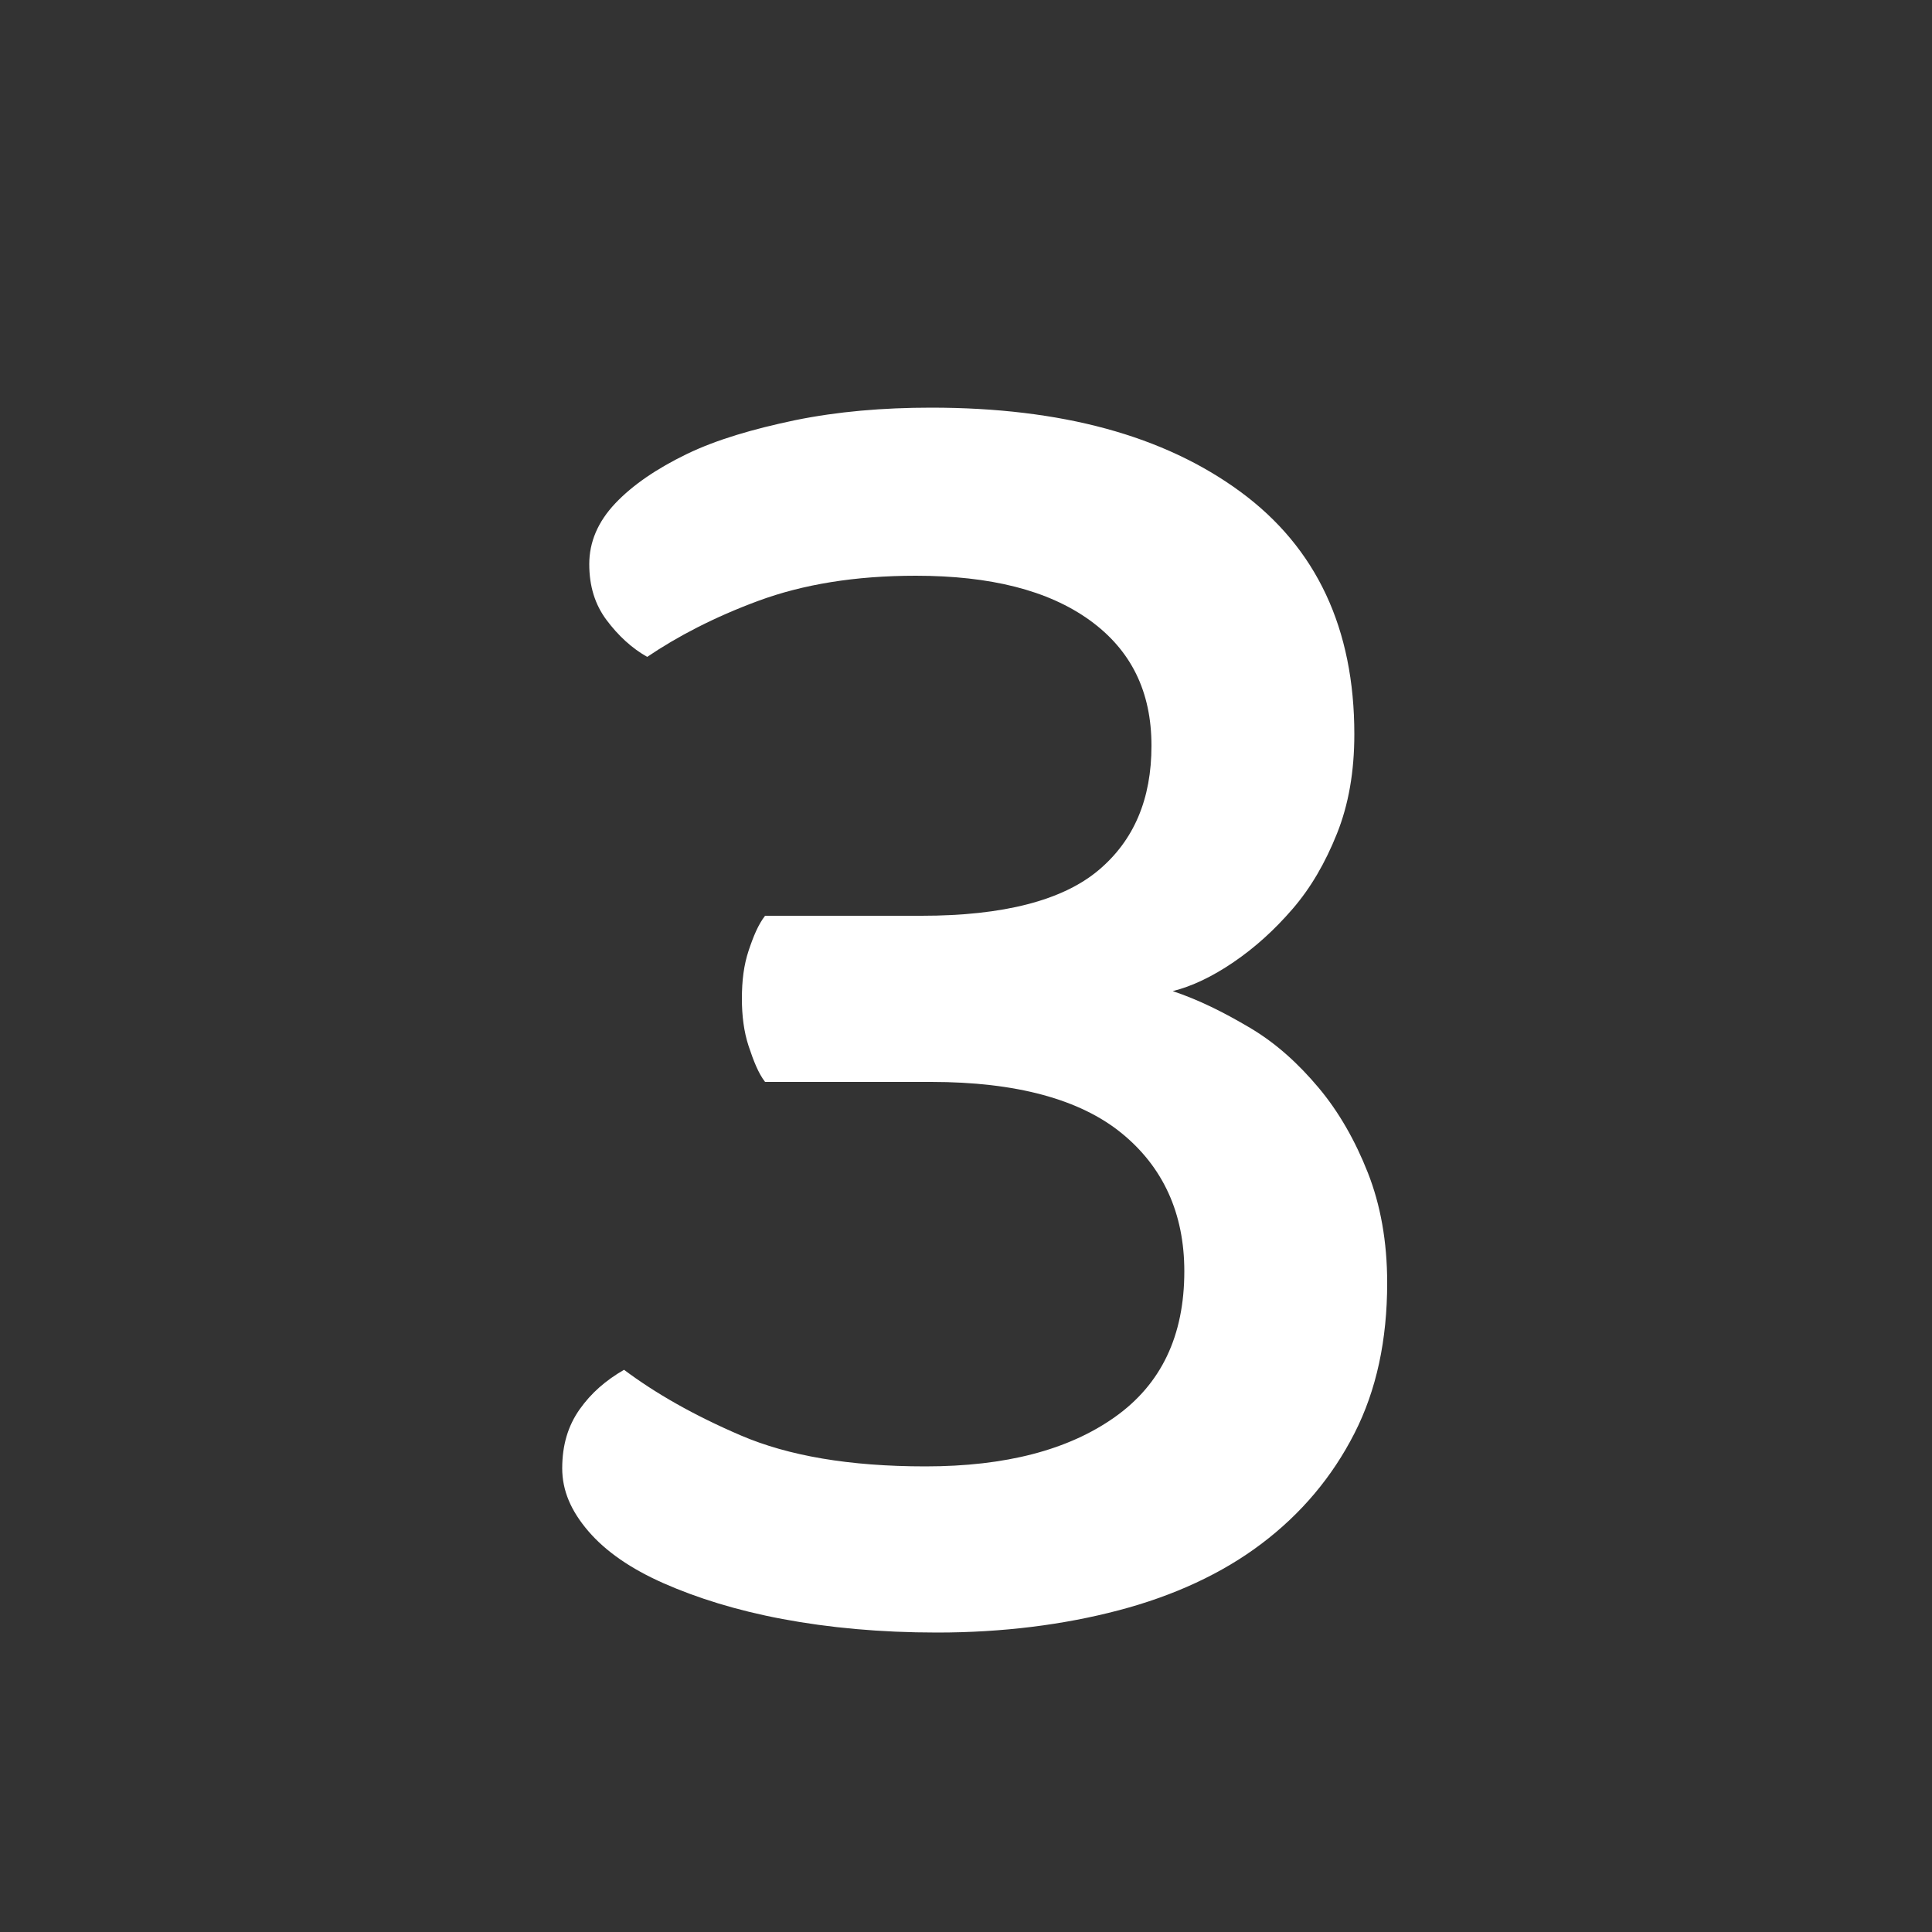 <?xml version="1.0" encoding="utf-8"?>
<!-- Generator: Adobe Illustrator 22.1.0, SVG Export Plug-In . SVG Version: 6.00 Build 0)  -->
<svg version="1.1" id="Ebene_1" xmlns="http://www.w3.org/2000/svg" xmlns:xlink="http://www.w3.org/1999/xlink" x="0px" y="0px"
	 viewBox="0 0 200 200" style="enable-background:new 0 0 200 200;" xml:space="preserve">
<rect x="0" y="0" width="200" height="200" fill="#333333" stroke="none"/>
<style type="text/css">
	.st0{display:none;fill:#FFC2C2;}
	.st1{display:none;}
	.st2{display:inline;fill:#FFFFFF;}
	.st3{fill:#FFFFFF;}
</style>
<rect x="-32.1" y="-32.1" class="st0" width="300.6" height="273.3"/>
<g class="st1">
	<path class="st2" d="M110.9,159.8c-1,0.4-2.3,0.7-3.9,1c-1.6,0.3-3.3,0.5-5.2,0.5c-3.6,0-6.2-0.7-8-2c-1.7-1.4-2.6-3.7-2.6-7V65.9
		l-22.2,9.6c-1.7-0.7-3.2-1.9-4.4-3.3c-1.2-1.5-1.9-3.5-1.9-5.9c0-2.5,0.7-4.5,2-6c1.4-1.5,3.5-2.9,6.5-4.2l24.4-10.2h4.4
		c3.2,0,5.8,1,7.8,2.9c2,1.9,3,4.5,3,7.7V159.8z"/>
</g>
<g class="st1">
	<path class="st2" d="M60,59c0-2.3,0.9-4.4,2.6-6.4c1.7-2,4.2-3.8,7.3-5.3c3.1-1.5,6.8-2.7,11-3.6c4.2-0.9,8.8-1.3,13.7-1.3
		c13.7,0,24.3,3.3,31.8,9.8c7.5,6.5,11.2,15.1,11.2,25.6c0,7.3-2,14.5-6,21.4c-4,6.9-10.7,14.6-20.2,23l-30.8,27.6h56.2
		c0.7,0.8,1.2,1.9,1.7,3.4c0.5,1.5,0.7,3.1,0.7,4.8c0,2.8-0.7,4.9-2.1,6.4c-1.4,1.5-3.2,2.2-5.5,2.2H61.4c-3.7-2.5-5.6-6.2-5.6-11
		c0-2.7,0.5-5.1,1.6-7.2c1.1-2.1,2.5-4,4.4-5.6l33.6-31.6c3.9-3.6,7.1-6.9,9.8-9.8c2.7-2.9,4.8-5.7,6.4-8.2c1.6-2.5,2.7-5,3.4-7.3
		c0.7-2.3,1-4.8,1-7.3c0-5.6-2-10.1-5.9-13.6c-3.9-3.5-9.7-5.2-17.3-5.2c-5.9,0-11,0.9-15.5,2.8c-4.5,1.9-8.2,3.9-11.1,6.2
		c-1.7-0.9-3.2-2.2-4.4-3.9C60.6,63.2,60,61.3,60,59z"/>
</g>
<g>
	<path class="st3" d="M96.4,42.2c13.5,0,24.1,2.9,32,8.7c7.9,5.8,11.8,14.2,11.8,25.1c0,3.9-0.6,7.3-1.8,10.3s-2.7,5.6-4.6,7.8
		c-1.9,2.2-3.9,4-6.1,5.5c-2.2,1.5-4.3,2.5-6.3,3c2.7,0.9,5.3,2.2,8,3.8c2.7,1.6,5,3.7,7.1,6.2c2.1,2.5,3.8,5.5,5.1,8.8
		c1.3,3.3,2,7.1,2,11.4c0,5.9-1.1,11.1-3.4,15.6c-2.3,4.5-5.5,8.3-9.6,11.4c-4.1,3.1-9.1,5.4-14.8,6.9c-5.7,1.5-12,2.3-18.8,2.3
		c-5.9,0-11.2-0.5-16-1.4c-4.8-0.9-8.9-2.2-12.3-3.7c-3.4-1.5-6-3.3-7.8-5.4c-1.8-2.1-2.7-4.2-2.7-6.5c0-2.4,0.6-4.4,1.8-6.1
		c1.2-1.7,2.7-3,4.6-4.1c3.2,2.4,7.2,4.7,12.1,6.8c4.9,2.1,11.2,3.2,19.1,3.2c8.3,0,14.8-1.7,19.6-5.1c4.8-3.4,7.2-8.4,7.2-15.1
		c0-6-2.2-10.8-6.5-14.3c-4.3-3.5-10.9-5.3-19.7-5.3H79.2c-0.7-0.9-1.2-2.2-1.7-3.7c-0.5-1.5-0.7-3.2-0.7-4.9c0-1.9,0.2-3.5,0.7-5
		c0.5-1.5,1-2.7,1.7-3.6h16.2c8.5,0,14.6-1.6,18.3-4.7c3.7-3.1,5.5-7.4,5.5-12.9c0-5.6-2.1-9.9-6.4-13c-4.3-3.1-10.3-4.6-18-4.6
		c-6.3,0-11.7,0.9-16.3,2.6c-4.6,1.7-8.4,3.7-11.5,5.8c-1.6-0.9-3-2.2-4.2-3.8c-1.2-1.6-1.8-3.5-1.8-5.8c0-2.3,0.9-4.4,2.7-6.3
		c1.8-1.9,4.3-3.6,7.4-5.1c3.1-1.5,6.9-2.6,11.2-3.5C86.7,42.6,91.4,42.2,96.4,42.2z"/>
</g>
<g class="st1">
	<path class="st2" d="M93.6,45.2c1.5-0.4,3.2-0.7,5.3-1c2.1-0.3,3.9-0.4,5.5-0.4c1.9,0,3.7,0.2,5.4,0.5c1.7,0.3,3.3,1,4.7,1.9
		c1.4,0.9,2.5,2.2,3.3,3.8c0.8,1.6,1.2,3.6,1.2,6v65.4h18.8c0.5,0.9,1,2.1,1.5,3.6c0.5,1.5,0.7,3.1,0.7,4.8c0,2.9-0.7,5.1-2.1,6.6
		c-1.4,1.5-3.3,2.2-5.7,2.2H119v28.2c-0.9,0.3-2.2,0.6-3.9,0.9c-1.7,0.3-3.4,0.5-5.3,0.5c-3.7,0-6.6-0.6-8.5-1.9
		c-1.9-1.3-2.9-3.6-2.9-7.1v-20.6H43.6c-1.9-0.9-3.5-2.4-4.8-4.5c-1.3-2.1-2-4.6-2-7.5c0-1.5,0.2-3,0.5-4.5c0.3-1.5,0.8-2.9,1.5-4.1
		L93.6,45.2z M99.4,65.4H99l-39,56h39.2L99.4,65.4z"/>
</g>
</svg>
